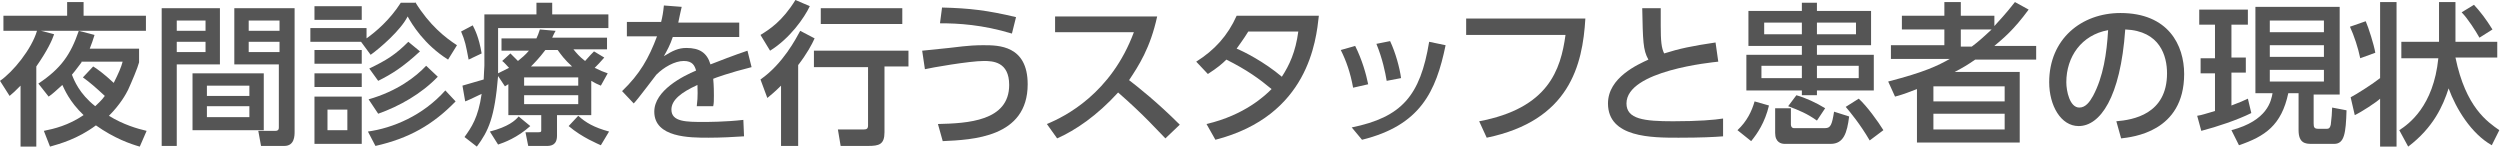 <?xml version="1.0" encoding="utf-8"?>
<!-- Generator: Adobe Illustrator 27.7.0, SVG Export Plug-In . SVG Version: 6.00 Build 0)  -->
<svg version="1.1" id="レイヤー_1" xmlns="http://www.w3.org/2000/svg" xmlns:xlink="http://www.w3.org/1999/xlink" x="0px"
	 y="0px" viewBox="0 0 364.9 21.5" style="enable-background:new 0 0 364.9 21.5;" xml:space="preserve">
<style type="text/css">
	.st0{enable-background:new    ;}
	.st1{fill:#555555;}
</style>
<g class="st0">
	<path class="st1" d="M0,11.8c1.9-1.3,4.6-4.6,5.4-7.3H0.5V2.3h9.3v-2h2.4v2h9.1v2.2H6L7.9,5c-0.3,0.9-1,2.4-2.6,4.7v11.7H3v-8.9
		c-0.8,0.8-1.1,1.1-1.6,1.5L0,11.8z M5.6,12.2c3.3-2.2,4.7-4.2,5.9-7.7l2.3,0.6c-0.2,0.7-0.4,1.2-0.7,2h7.2v2
		c-0.2,0.8-1.1,2.9-1.6,4c-0.3,0.6-1.1,2.1-2.8,3.8c2.1,1.3,4.2,1.9,5.5,2.2l-1,2.3C19,21,16.7,20.2,14,18.3c-2.7,2-5.3,2.7-6.7,3.1
		l-0.9-2.3c1.5-0.3,3.6-0.8,5.8-2.3c-2.1-2-2.8-3.8-3.1-4.4c-0.9,0.8-1.4,1.3-2,1.7L5.6,12.2z M11.9,9.1c-0.4,0.5-0.8,1.1-1.4,1.8
		c0.3,0.8,1.1,2.8,3.4,4.6c0.4-0.4,0.9-0.8,1.4-1.5c-1.3-1.2-2.2-2-3.2-2.7l1.5-1.6c0.5,0.3,1.5,1,3,2.4c0.7-1.4,1.1-2.3,1.3-3.1
		H11.9z"/>
	<path class="st1" d="M23.6,1.2h8.5v8.2h-6.3v11.9h-2.2V1.2z M25.8,3v1.5H30V3H25.8z M25.8,6.1v1.5H30V6.1H25.8z M38.5,10.7V19H28.1
		v-8.3H38.5z M30.2,12.5V14h6.2v-1.5H30.2z M30.2,15.5v1.6h6.2v-1.6H30.2z M40.8,9.4h-6.6V1.2H43v18c0,0.6,0,2.1-1.5,2.1h-3.4
		l-0.4-2.2h2.5c0.3,0,0.5-0.1,0.5-0.5V9.4z M36.3,3v1.5h4.5V3H36.3z M36.3,6.1v1.5h4.5V6.1H36.3z"/>
	<path class="st1" d="M60.6,0.3c2.1,3.4,4.4,5.2,6.1,6.3l-1.3,2.1c-3.5-2.2-5.3-5.2-5.9-6.3c-1,2-4,4.6-5.4,5.6l-1.4-1.9h-7.4v-2
		h8.2v1.5c1.4-1,3.4-2.7,5-5.2H60.6z M52.8,0.9v2h-6.9v-2H52.8z M52.8,7.3v2h-6.9v-2H52.8z M52.8,10.7v2h-6.9v-2H52.8z M52.8,14.1
		v6.9h-6.9v-6.9H52.8z M50.7,16h-2.9v3h2.9V16z M66.5,14.8c-3.3,3.4-6.8,5.4-11.7,6.5l-1.1-2.1c3.6-0.5,8-2.3,11.3-6L66.5,14.8z
		 M63.9,11.2c-2.4,2.5-5.6,4.3-8.7,5.4l-1.4-2.1c4.2-1.2,6.9-3.3,8.4-4.9L63.9,11.2z M61.3,7.5c-2.5,2.3-4.1,3.3-6.1,4.3l-1.3-1.8
		c2.5-1.2,3.8-2,5.7-3.9L61.3,7.5z"/>
	<path class="st1" d="M69,3.7c0.3,0.6,0.9,1.7,1.3,4.1l-1.9,0.9c-0.4-2.1-0.5-2.7-1.1-4.1L69,3.7z M74.5,12.1l-0.8,0.5l-1-1.5
		c-0.5,6.1-1.4,8-3.1,10.3l-1.8-1.4c1-1.4,2-2.8,2.5-6.3c-1.1,0.5-1.4,0.7-2.4,1.1l-0.4-2.3c1.7-0.5,2.1-0.6,3.1-0.9
		c0-0.6,0.1-1.6,0.1-2V2.1h7.6V0.4h2.3v1.7h8.2v2H72.7v5.5c0,0.5,0,0.8,0,1.1c0.4-0.2,0.8-0.4,1.6-0.8c-0.6-0.6-0.6-0.7-1-1l1.2-1.1
		c0.1,0.1,0.8,0.8,1.1,1.1c0.5-0.4,1.1-0.9,1.6-1.5h-4V5.6h5.1c0.2-0.4,0.3-0.7,0.5-1.3l2.3,0.2c-0.3,0.5-0.4,0.8-0.5,1h8v1.7h-4.9
		c0.4,0.5,0.9,1.1,1.7,1.7c0.7-0.8,1-1.1,1.3-1.4l1.5,0.9c-0.5,0.6-1.1,1.2-1.4,1.5c0.8,0.4,1.3,0.6,1.9,0.8l-1,1.8
		c-0.5-0.2-0.9-0.4-1.4-0.7v5h-5v3c0,1.4-0.9,1.5-1.5,1.5h-2.7l-0.4-2h1.9c0.4,0,0.4-0.1,0.4-0.3v-2.2h-4.8V12.1z M77.4,18.4
		c-1.9,1.7-3.8,2.4-4.7,2.7l-1.2-1.9c2.7-0.7,3.7-1.6,4.2-2.2L77.4,18.4z M76.5,11.3v1.2h7.9v-1.2H76.5z M76.5,13.9v1.3h7.9v-1.3
		H76.5z M83.5,9.7c-1.1-1-1.6-1.7-2.1-2.4h-1.8c-0.9,1.2-1.7,2-2.1,2.4H83.5z M87.7,21.2C87.3,21,85,20.1,83,18.4l1.4-1.5
		c1.1,1,2.3,1.7,4.5,2.3L87.7,21.2z"/>
	<path class="st1" d="M107.9,3.2v2.2h-9.7c-0.4,1.2-0.8,1.9-1.3,2.8c1.3-0.8,2.1-1.2,3.3-1.2c1.9,0,3,0.7,3.5,2.4
		c1-0.4,3.6-1.4,5.4-2l0.6,2.4c-3.2,0.8-5.4,1.6-5.6,1.7c0.1,1,0.1,2.1,0.1,2.4c0,0.7,0,1.2-0.1,1.6h-2.4c0.2-1.5,0.1-2.6,0.1-3.1
		c-2.4,1.1-3.8,2.2-3.8,3.6c0,1.8,2.2,1.8,4.7,1.8c0.5,0,3.2,0,5.8-0.3l0.1,2.4c-1.5,0.1-3.4,0.2-5.2,0.2c-2.7,0-7.9,0-7.9-3.8
		c0-3.1,4.2-5.2,6.1-6c-0.2-0.7-0.5-1.4-1.8-1.4c-1.3,0-2.9,0.9-4,2c-0.1,0.1-2.7,3.6-3.3,4.2l-1.7-1.8c2.6-2.5,3.9-4.8,5.1-8h-4.4
		V3.2h5c0.2-0.8,0.3-1.4,0.4-2.4L99.5,1c-0.2,0.9-0.3,1.3-0.5,2.3H107.9z"/>
	<path class="st1" d="M118.2,0.9c-0.8,1.7-2.9,4.7-5.8,6.5L111,5.1c1.3-0.8,3.2-2,5.1-5.1L118.2,0.9z M118.9,5.6
		c-0.4,0.9-1.1,2.2-2.4,3.9v11.8H114v-8.8c-0.9,0.9-1.4,1.3-2,1.8l-1-2.7c3.3-2.3,5.2-6,5.8-7.1L118.9,5.6z M132.6,7.4v2.3h-3.5v9.6
		c0,1.8-0.8,2-2.4,2h-4l-0.4-2.4h3.7c0.5,0,0.7-0.1,0.7-0.6V9.8h-7.9V7.4H132.6z M131.7,1.2v2.3h-11.9V1.2H131.7z"/>
	<path class="st1" d="M136.9,18.1c4.3-0.1,10.4-0.4,10.4-5.7c0-3.4-2.4-3.5-3.7-3.5c-2.1,0-7.8,1-8.6,1.2l-0.4-2.7
		c1.1-0.1,1.9-0.2,3.9-0.4c3.2-0.4,4.1-0.4,5.1-0.4c2.1,0,6.4,0,6.4,5.7c0,7.8-8.1,8.1-12.4,8.3L136.9,18.1z M147.7,4.9
		c-4.3-1.3-7.8-1.5-10.5-1.5l0.3-2.3c4,0.1,6.6,0.4,10.8,1.4L147.7,4.9z"/>
	<path class="st1" d="M168.9,2.4c-1,4.6-2.7,7.2-4.1,9.3c1.3,1,4.1,3.2,7.4,6.5l-2.1,2c-1.1-1.1-3-3.3-6.9-6.7
		c-3.1,3.4-6.2,5.5-8.9,6.7l-1.5-2.1c2.7-1.1,9.4-4.5,12.7-13.4H154V2.4H168.9z"/>
	<path class="st1" d="M174.6,9c2.7-1.7,4.6-3.8,5.9-6.7h12c-0.4,3.6-1.5,14.6-15.1,18.1l-1.3-2.3c5.6-1.3,8.6-4.2,9.5-5.1
		c-1.8-1.5-3.6-2.8-6.6-4.3c-0.6,0.6-1.3,1.2-2.7,2.1L174.6,9z M182.2,4.6c-0.8,1.3-1.3,1.9-1.7,2.5c1,0.4,4,1.9,6.6,4.1
		c1.1-1.7,2-3.6,2.4-6.6H182.2z"/>
	<path class="st1" d="M197.5,12.8c-0.4-2.2-1-3.9-1.8-5.5l2.1-0.6c1,2,1.6,4.1,1.9,5.6L197.5,12.8z M197.3,18.6
		c7.3-1.5,10-4.6,11.3-12.5l2.4,0.5c-1.4,6.8-3.7,11.7-12.2,13.8L197.3,18.6z M202.4,11.8c-0.2-1.2-0.6-3.2-1.5-5.4l2-0.4
		c0.8,1.7,1.4,3.9,1.6,5.4L202.4,11.8z"/>
	<path class="st1" d="M231.4,2.7c-0.4,6.8-2.3,14.9-14.4,17.4l-1.1-2.4c10.1-1.9,11.9-7.5,12.6-12.6h-14.5V2.7H231.4z"/>
	<path class="st1" d="M250.8,9c-0.9,0.1-13.4,1.3-13.4,6.1c0,2.3,2.6,2.6,6.8,2.6c3.7,0,6.1-0.2,7.3-0.4l0,2.6
		c-1.3,0.1-3.2,0.2-6.5,0.2c-3.9,0-10.3,0-10.3-5c0-3.8,4.4-5.7,5.9-6.4c-0.8-1.4-0.8-2.8-0.9-7.5h2.7c0,0.7,0,1.3,0,2.5
		c0,2.3,0.1,3.3,0.5,4.1c2.2-0.7,4.1-1.1,7.5-1.6L250.8,9z"/>
	<path class="st1" d="M253.6,19c1.4-1.3,2.1-2.8,2.5-4.2l2.1,0.6c-0.6,2.5-1.7,4.1-2.6,5.2L253.6,19z M255.2,1.6h7.8V0.4h2.2v1.2
		h7.9v5h-7.9V8h8.3v5.2h-8.3v0.7H263v-0.7h-8.1V8h8.1V6.7h-7.8V1.6z M257.1,9.6v1.8h5.9V9.6H257.1z M257.5,3.3V5h5.5V3.3H257.5z
		 M269.9,17c-0.3,2.4-0.8,4-2.7,4h-6.7c-0.5,0-1.4-0.2-1.4-1.6v-3.6h2.3v2.4c0,0.3,0.2,0.5,0.4,0.5h4.6c0.8,0,1-0.5,1.3-2.4
		L269.9,17z M265.2,17.6c-1.4-1-2.6-1.5-4.2-2.1l1.2-1.6c1.4,0.4,2.9,1.1,4.2,1.9L265.2,17.6z M265.2,3.3V5h5.7V3.3H265.2z
		 M265.2,9.6v1.8h6.1V9.6H265.2z M272.9,20.5c-1.4-2.4-2.9-4.2-3.5-4.9l1.9-1.2c1.2,1.1,2.8,3.3,3.6,4.6L272.9,20.5z"/>
	<path class="st1" d="M296.1,1.4c-2.2,3-3.7,4.2-5,5.3h6.1v2h-8.9c-1,0.7-2,1.3-3,1.8h9.5v10.3h-15v-7.8c-1.1,0.4-1.7,0.7-3.2,1.1
		l-1-2.2c5.4-1.4,7.2-2.3,9-3.3h-8.6v-2h7.8V4.3h-6.2v-2h6.2v-2h2.4v2h4.9v1.5c0.8-0.9,1.6-1.7,3-3.5L296.1,1.4z M292.6,12.6h-10.4
		v2.2h10.4V12.6z M292.6,16.6h-10.4v2.3h10.4V16.6z M287.8,6.8c0.8-0.6,1.4-1.1,2.9-2.5h-4.5v2.5H287.8z"/>
	<path class="st1" d="M308.9,17.7c2.4-0.2,7.4-1,7.4-7c0-2.5-1-6.2-6.1-6.4c-0.7,10-3.7,14.1-6.8,14.1c-2.6,0-4.3-3-4.3-6.4
		c0-6.3,4.7-10.1,10.4-10.1c7,0,9.3,4.7,9.3,8.9c0,8.5-7.6,9.2-9.2,9.4L308.9,17.7z M301.6,12c0,1.3,0.5,3.7,1.9,3.7
		c0.9,0,1.5-0.8,2-1.7c1.5-2.8,2-6.2,2.2-9.6C303.8,5.1,301.6,8.3,301.6,12z"/>
	<path class="st1" d="M320.7,16.9c0.7-0.1,1.2-0.3,2.6-0.7v-5.5h-2.1V8.5h2.1V3.6H321V1.4h7.1v2.2h-2.4v4.8h2.1v2.2h-2.1v4.8
		c1.3-0.5,1.8-0.7,2.4-1l0.5,2.1c-2,1-5,2-7.3,2.6L320.7,16.9z M329.1,1h12.4v12.8h-3.8v4.2c0,0.6,0.1,0.8,0.7,0.8h1.2
		c0.4,0,0.5-0.2,0.6-0.6c0.1-0.7,0.2-2,0.2-2.5l2.1,0.4c-0.1,3.3-0.3,4.9-1.8,4.9h-3.3c-0.9,0-1.9-0.1-1.9-2v-5.4h-1.5
		c-1,4.7-3.4,6.3-7.2,7.6l-1.1-2.2c5.3-1.4,5.8-4.3,6-5.4h-2.5V1z M331.3,3v1.7h7.9V3H331.3z M331.3,6.6v1.7h7.9V6.6H331.3z
		 M331.3,10.2v1.7h7.9v-1.7H331.3z"/>
	<path class="st1" d="M345.3,3.1c0.4,0.9,1.2,3.4,1.4,4.6l-2.2,0.8c-0.3-1.5-0.9-3.3-1.5-4.6L345.3,3.1z M347.4,0.3h2.4v21.1h-2.4
		v-7c-0.5,0.5-2.8,2-3.7,2.4l-0.6-2.6c0.8-0.4,3.3-2,4.3-2.8V0.3z M363.7,21.2c-3-1.7-5.2-5.3-6.3-8.3c-0.8,2.5-2.2,5.7-5.9,8.5
		l-1.3-2.4c1.4-0.9,5-3.5,5.7-10.5h-5.4V6.1h5.5V0.3h2.4v5.8h6.1v2.3h-6.1c1.5,7.3,4.7,9.4,6.4,10.6L363.7,21.2z M361.1,0.7
		c1,1.1,1.7,2,2.7,3.6l-1.9,1.2c-0.5-0.9-1.7-2.8-2.6-3.7L361.1,0.7z"/>
</g>
</svg>
